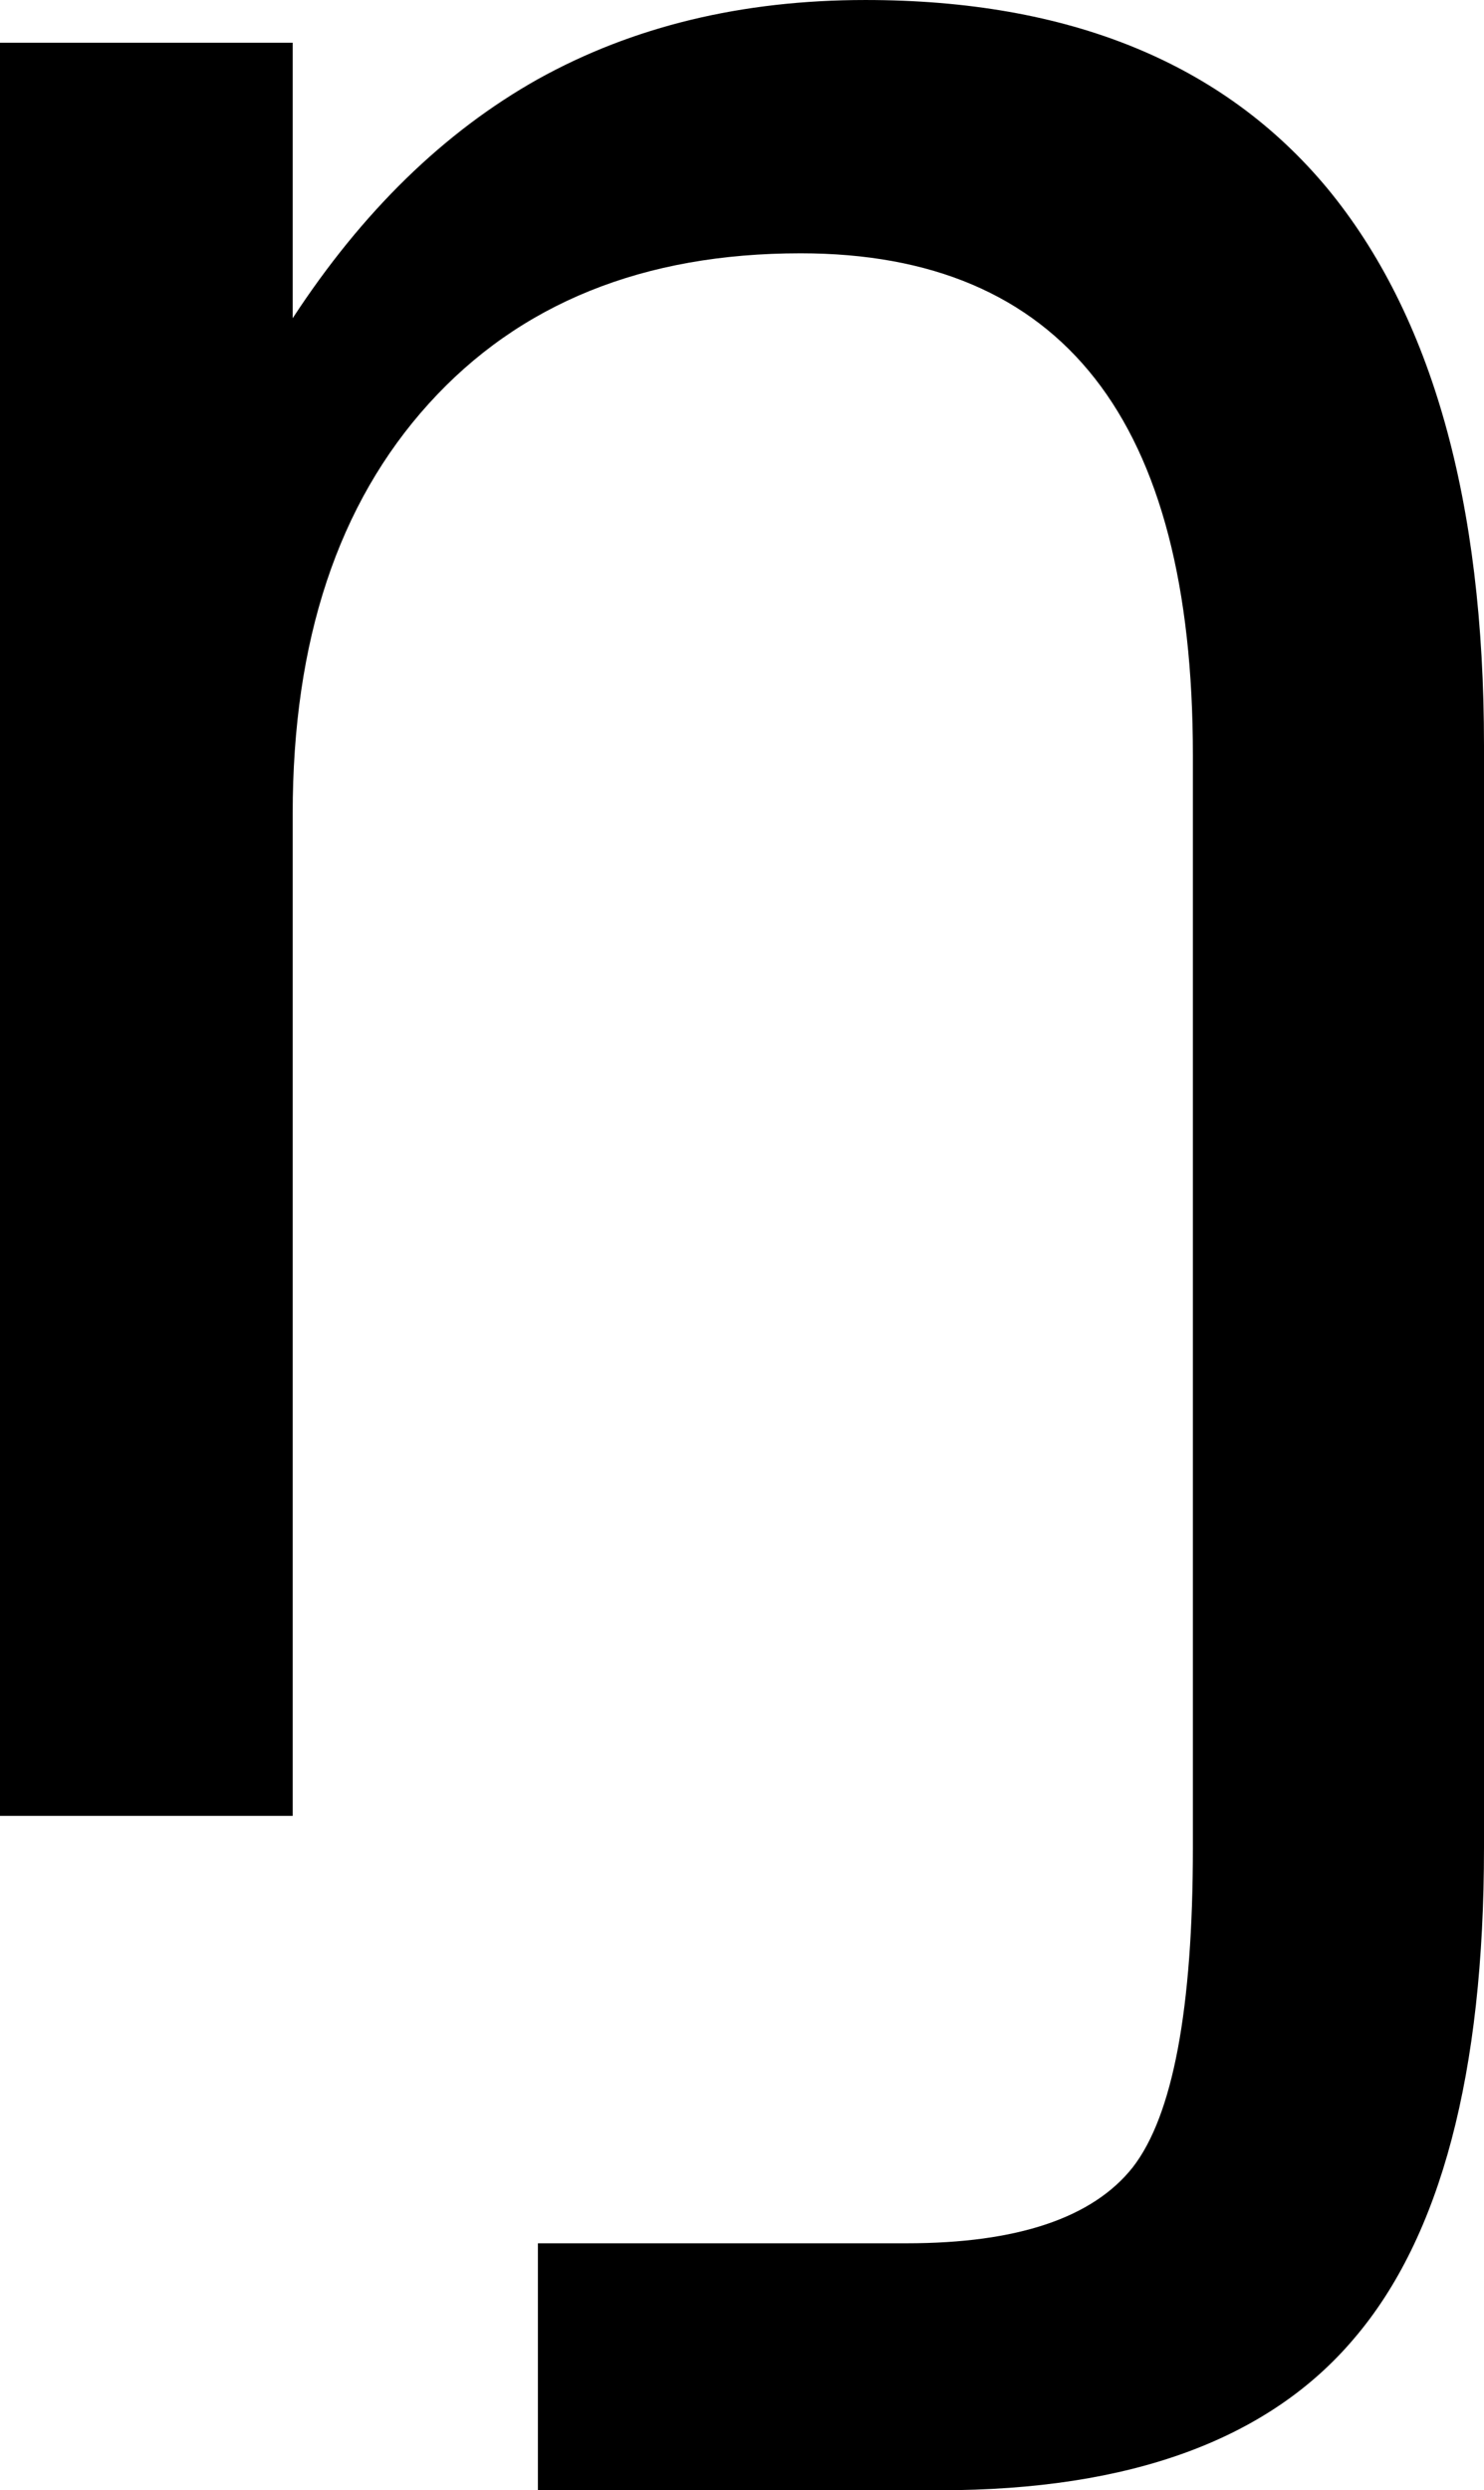 <?xml version="1.0" encoding="UTF-8" standalone="no"?>
<!-- Created with Inkscape (http://www.inkscape.org/) -->

<svg
   xmlns:dc="http://purl.org/dc/elements/1.1/"
   xmlns:cc="http://creativecommons.org/ns#"
   xmlns:rdf="http://www.w3.org/1999/02/22-rdf-syntax-ns#"
   xmlns:svg="http://www.w3.org/2000/svg"
   xmlns="http://www.w3.org/2000/svg"
   xmlns:sodipodi="http://sodipodi.sourceforge.net/DTD/sodipodi-0.dtd"
   xmlns:inkscape="http://www.inkscape.org/namespaces/inkscape"
   width="229.004"
   height="384.033"
   id="svg2"
   inkscape:label="Pozadí"
   sodipodi:version="0.32"
   inkscape:version="0.48.2 r9819"
   sodipodi:docname="0x014b.svg"
   version="1.0"
   inkscape:export-filename="/home/jspitzm/lyx/lyx-devel/lib/images/ipa/unicode-insert_0x014b.png"
   inkscape:export-xdpi="4.6870947"
   inkscape:export-ydpi="4.6870947">
  <defs
     id="defs1876" />
  <sodipodi:namedview
     id="base"
     pagecolor="#ffffff"
     bordercolor="#666666"
     borderopacity="1.0"
     inkscape:pageopacity="0.0"
     inkscape:pageshadow="2"
     inkscape:zoom="0.35"
     inkscape:cx="375"
     inkscape:cy="62.857143"
     inkscape:document-units="px"
     inkscape:current-layer="layer1"
     inkscape:window-width="1280"
     inkscape:window-height="968"
     inkscape:window-x="0"
     inkscape:window-y="0"
     showgrid="false"
     inkscape:window-maximized="0" />
  <g
     inkscape:label="Vrstva 1"
     inkscape:groupmode="layer"
     id="layer1"
     transform="translate(309.385,354.545)">
    <path
       transform="translate(-23.367,-155.415)"
       style="font-size:500px;font-style:normal;font-weight:normal;fill:black;fill-opacity:1;stroke:none;stroke-width:1px;stroke-linecap:butt;stroke-linejoin:miter;stroke-opacity:1;font-family:DejaVu Sans"
       d="M -57.014,-84.139 L -57.014,85.783 C -57.015,120.613 -63.688,145.841 -77.034,161.466 C -90.218,177.091 -111.539,184.904 -140.999,184.904 L -203.011,184.904 L -203.011,146.818 L -146.126,146.818 C -129.036,146.818 -117.399,142.911 -111.214,135.099 C -105.029,127.124 -101.937,110.685 -101.936,85.783 L -101.936,-82.674 C -101.937,-108.553 -106.982,-127.922 -117.073,-140.78 C -127.164,-153.638 -142.301,-160.067 -162.483,-160.067 C -186.735,-160.067 -205.859,-152.336 -219.856,-136.874 C -233.854,-121.411 -240.852,-100.334 -240.852,-73.641 L -240.852,80.9 L -286.018,80.9 L -286.018,-192.538 L -240.852,-192.538 L -240.852,-150.057 C -230.11,-166.496 -217.496,-178.784 -203.011,-186.922 C -188.362,-195.06 -171.517,-199.129 -152.473,-199.129 C -121.061,-199.129 -97.298,-189.445 -81.184,-170.077 C -65.071,-150.545 -57.015,-121.899 -57.014,-84.139 L -57.014,-84.139 z "
       id="text1870" />
  </g>
</svg>
